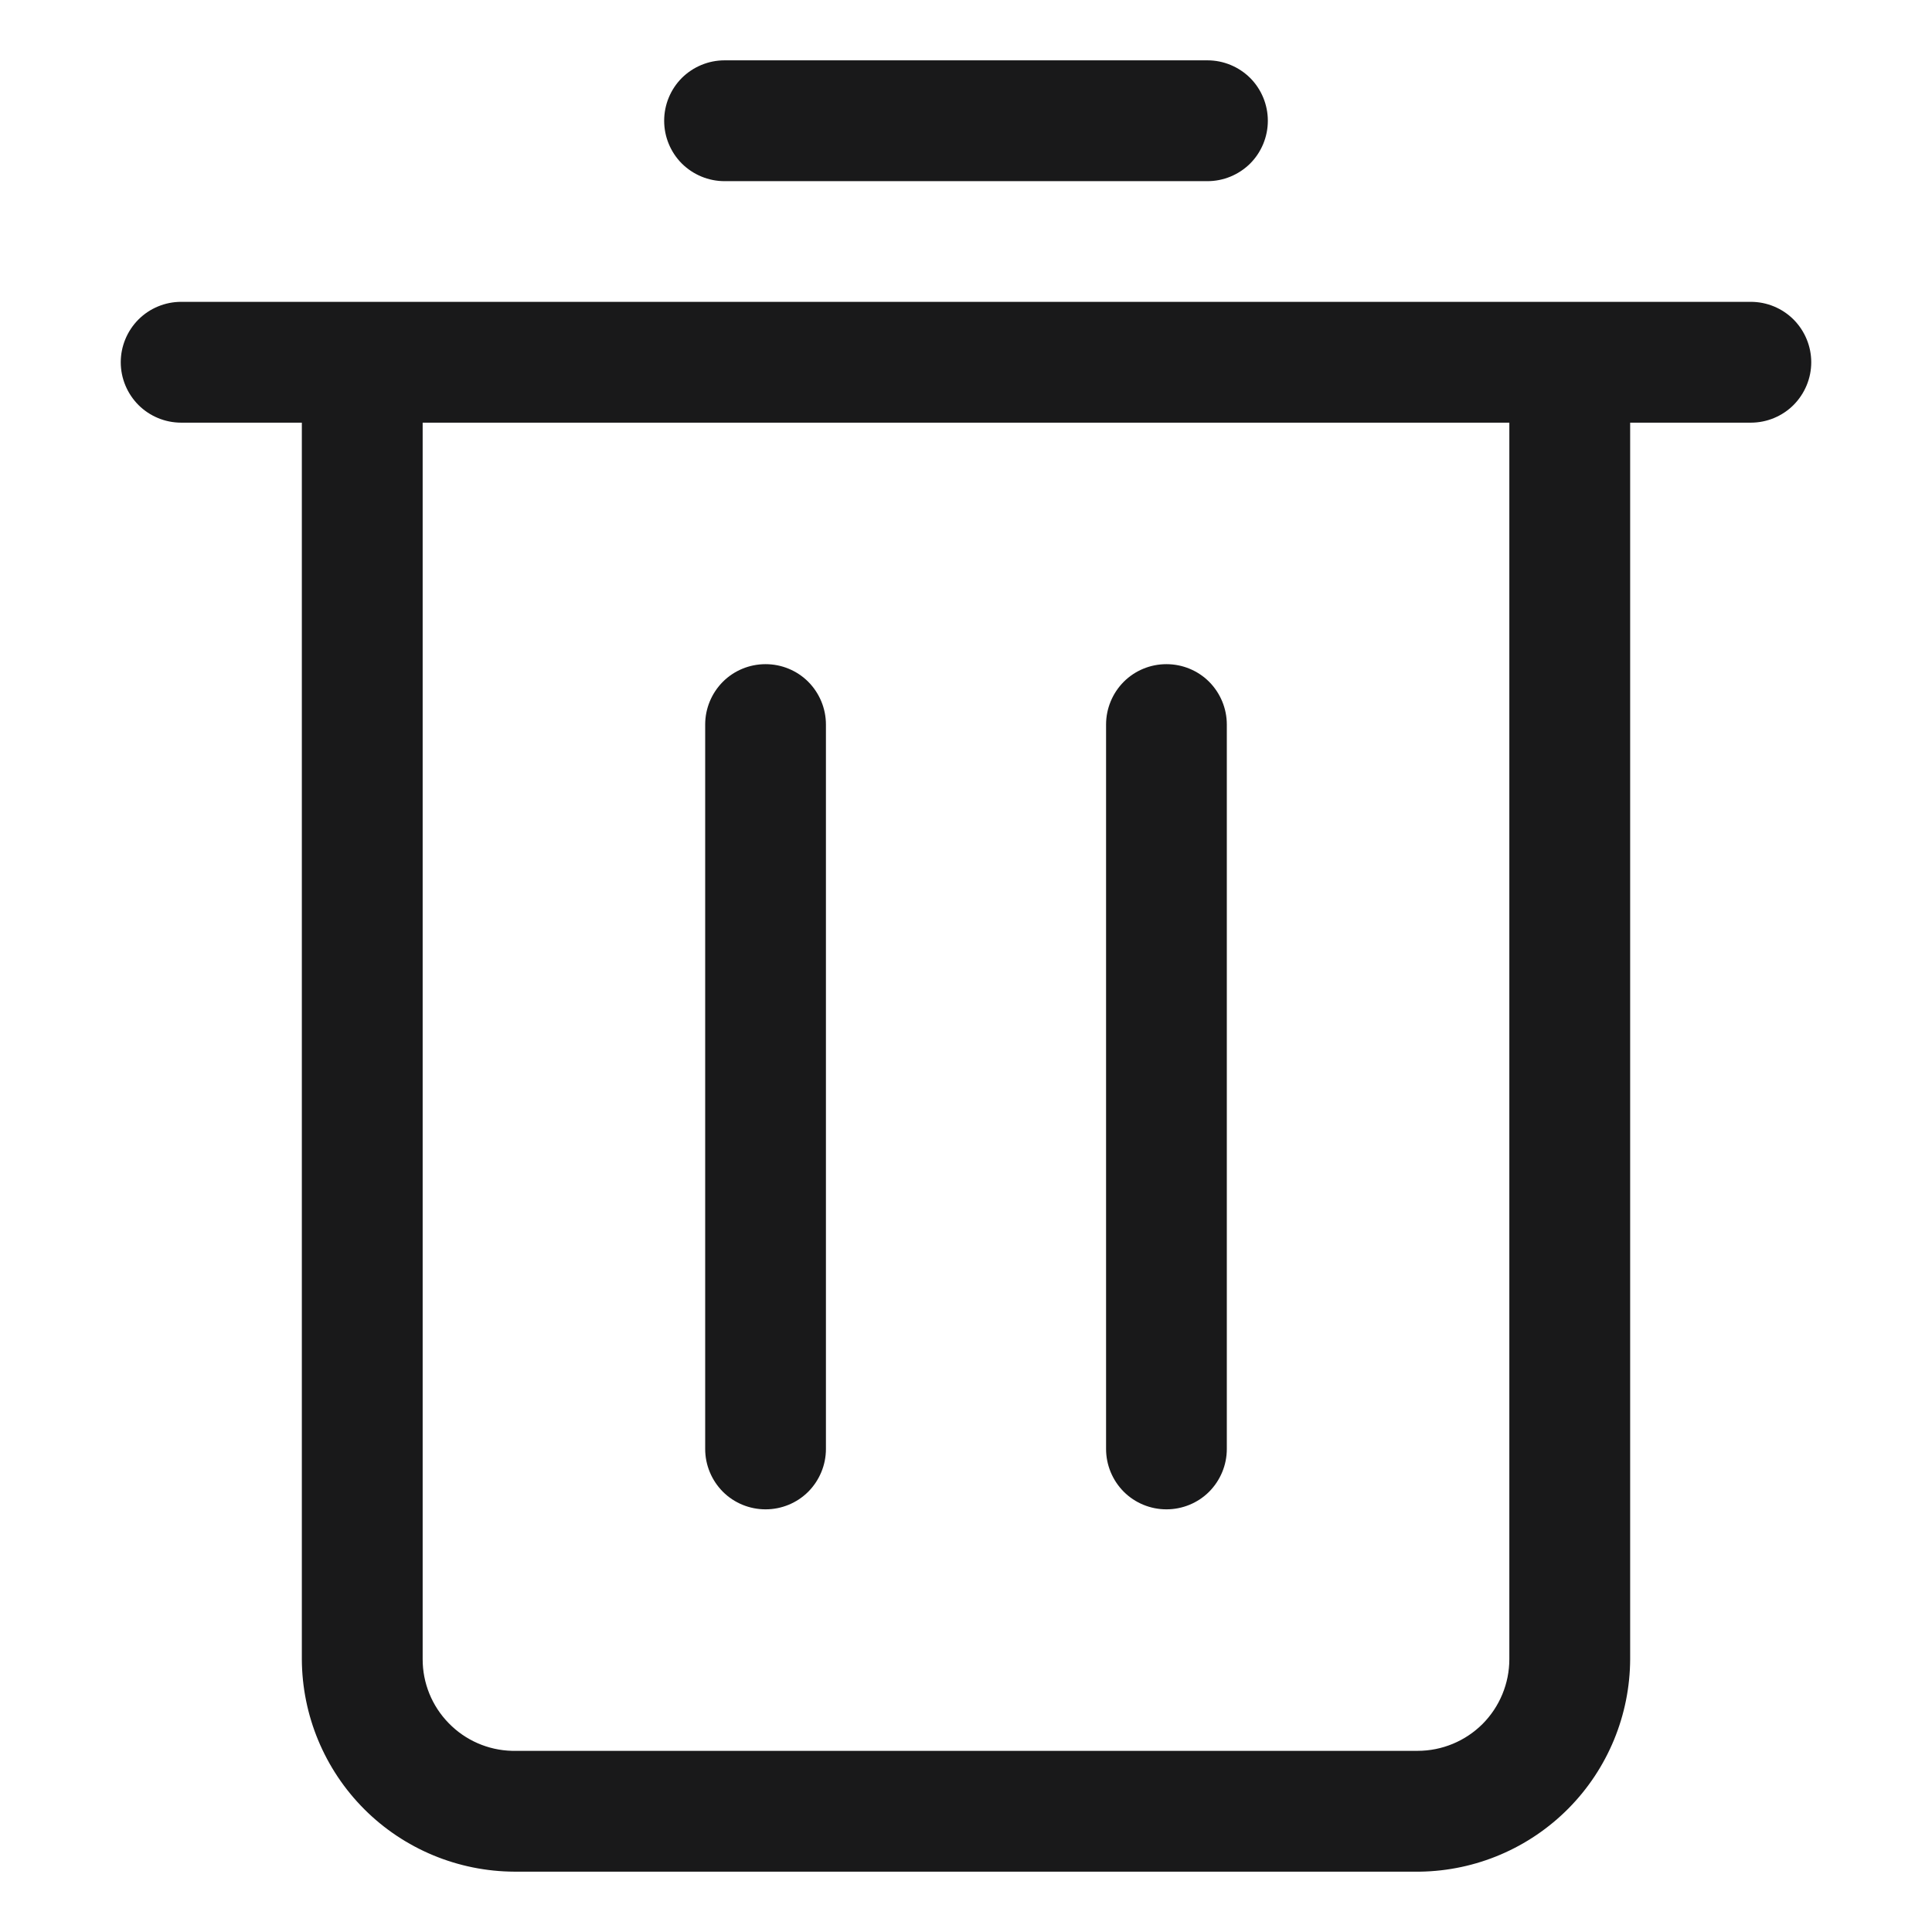 <svg width="26" height="26" viewBox="0 0 26 26" fill="none" xmlns="http://www.w3.org/2000/svg">
	<g id="Frame">
		<g id="Group">
			<g id="Layer 2">
				<path id="Vector" d="M2.438 5.688H4.062V22.328C4.065 23.085 4.367 23.812 4.903 24.348C5.438 24.883 6.165 25.185 6.923 25.188H19.11C19.862 25.177 20.58 24.871 21.109 24.336C21.638 23.801 21.935 23.08 21.938 22.328V5.688H23.562C23.778 5.688 23.985 5.602 24.137 5.45C24.289 5.297 24.375 5.09 24.375 4.875C24.375 4.66 24.289 4.453 24.137 4.3C23.985 4.148 23.778 4.062 23.562 4.062H2.438C2.222 4.062 2.015 4.148 1.863 4.3C1.711 4.453 1.625 4.66 1.625 4.875C1.625 5.09 1.711 5.297 1.863 5.45C2.015 5.602 2.222 5.688 2.438 5.688ZM20.312 5.688V22.328C20.312 22.655 20.182 22.969 19.951 23.201C19.719 23.432 19.405 23.562 19.078 23.562H6.89C6.568 23.554 6.262 23.42 6.038 23.189C5.813 22.959 5.687 22.649 5.688 22.328V5.688H20.312ZM9.75 2.438H16.25C16.465 2.438 16.672 2.352 16.825 2.2C16.977 2.047 17.062 1.84 17.062 1.625C17.062 1.41 16.977 1.203 16.825 1.05C16.672 0.898 16.465 0.812 16.25 0.812H9.75C9.535 0.812 9.328 0.898 9.175 1.05C9.023 1.203 8.938 1.41 8.938 1.625C8.938 1.84 9.023 2.047 9.175 2.2C9.328 2.352 9.535 2.438 9.75 2.438Z" fill="#19191A" />
				<path id="Vector_2" d="M10.303 20.312C10.518 20.312 10.725 20.227 10.877 20.075C11.029 19.922 11.115 19.715 11.115 19.5V9.75C11.115 9.535 11.029 9.328 10.877 9.175C10.725 9.023 10.518 8.938 10.303 8.938C10.087 8.938 9.88 9.023 9.728 9.175C9.576 9.328 9.49 9.535 9.49 9.75V19.5C9.49 19.715 9.576 19.922 9.728 20.075C9.88 20.227 10.087 20.312 10.303 20.312ZM15.697 20.312C15.913 20.312 16.12 20.227 16.272 20.075C16.424 19.922 16.51 19.715 16.51 19.5V9.75C16.51 9.535 16.424 9.328 16.272 9.175C16.12 9.023 15.913 8.938 15.697 8.938C15.482 8.938 15.275 9.023 15.123 9.175C14.971 9.328 14.885 9.535 14.885 9.75V19.5C14.885 19.715 14.971 19.922 15.123 20.075C15.275 20.227 15.482 20.312 15.697 20.312Z" fill="#19191A" />
			</g>
		</g>
	</g>
</svg>
